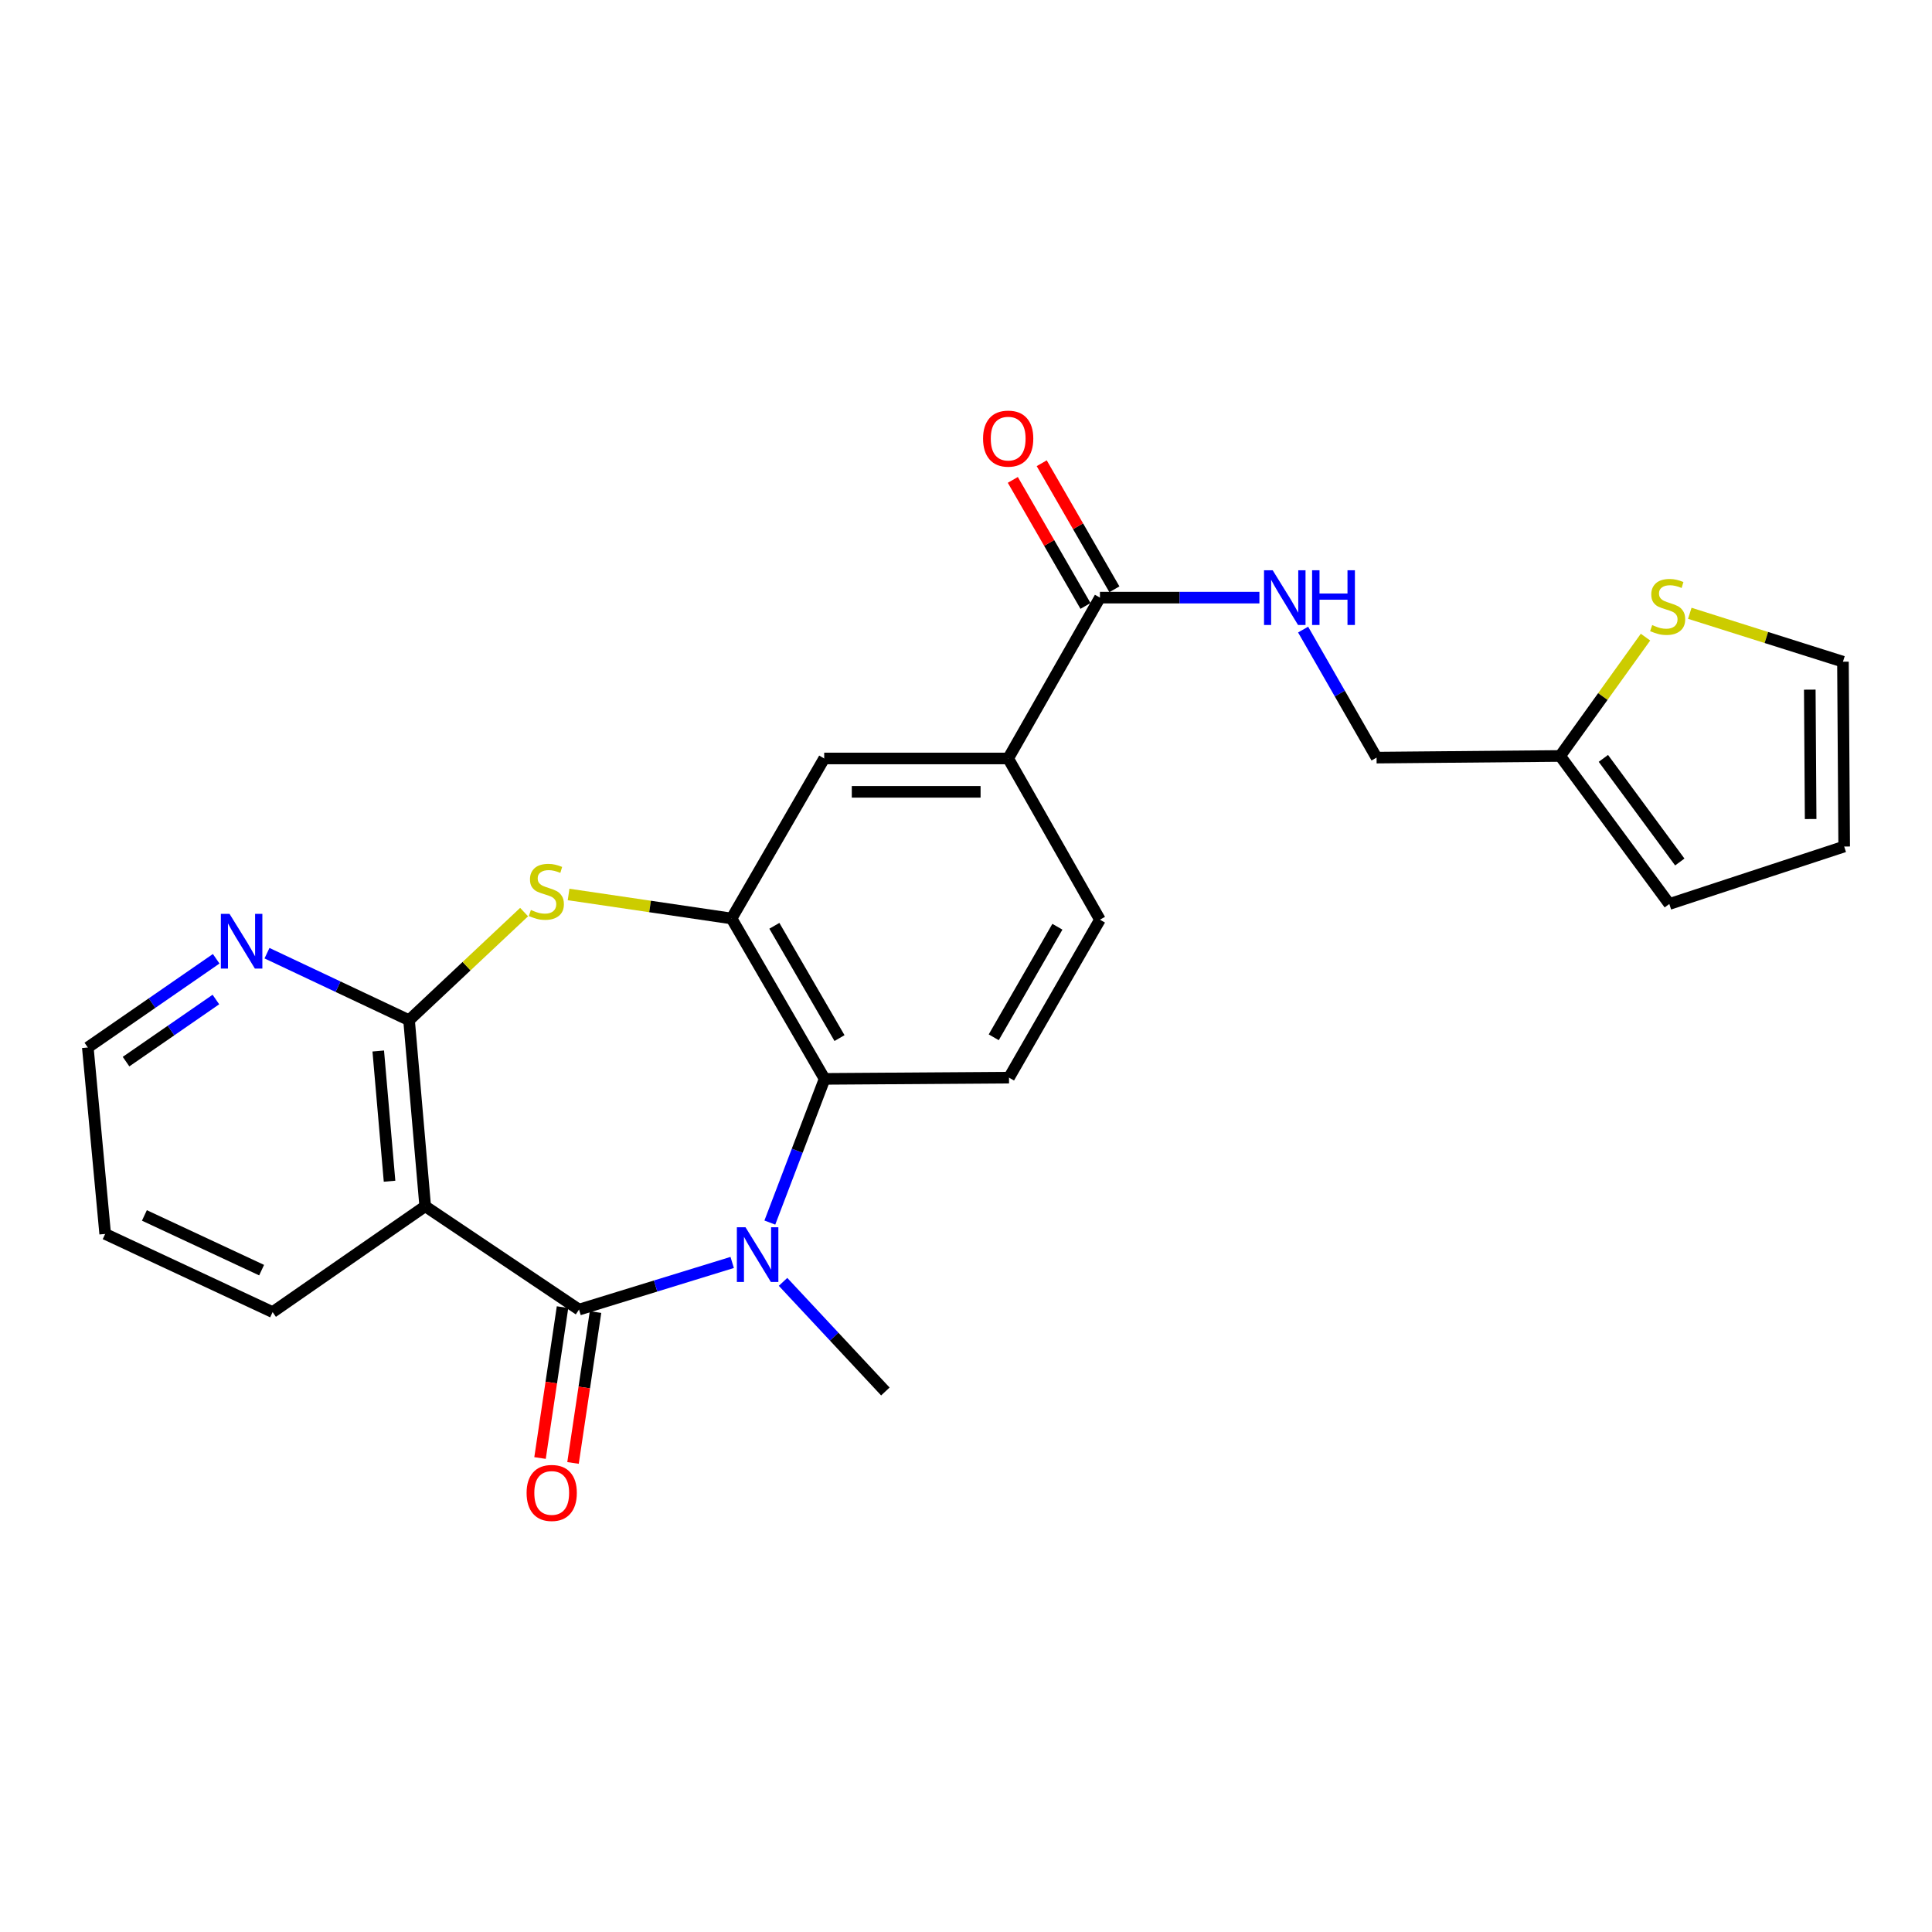 <?xml version='1.0' encoding='iso-8859-1'?>
<svg version='1.1' baseProfile='full'
              xmlns='http://www.w3.org/2000/svg'
                      xmlns:rdkit='http://www.rdkit.org/xml'
                      xmlns:xlink='http://www.w3.org/1999/xlink'
                  xml:space='preserve'
width='1000px' height='1000px' viewBox='0 0 1000 1000'>
<!-- END OF HEADER -->
<rect style='opacity:1.0;fill:#FFFFFF;stroke:none' width='1000' height='1000' x='0' y='0'> </rect>
<path class='bond-0' d='M 299.704,677.843 L 339.343,665.643' style='fill:none;fill-rule:evenodd;stroke:#000000;stroke-width:6px;stroke-linecap:butt;stroke-linejoin:miter;stroke-opacity:1' />
<path class='bond-0' d='M 339.343,665.643 L 378.982,653.443' style='fill:none;fill-rule:evenodd;stroke:#0000FF;stroke-width:6px;stroke-linecap:butt;stroke-linejoin:miter;stroke-opacity:1' />
<path class='bond-1' d='M 299.704,677.843 L 220.083,624.349' style='fill:none;fill-rule:evenodd;stroke:#000000;stroke-width:6px;stroke-linecap:butt;stroke-linejoin:miter;stroke-opacity:1' />
<path class='bond-14' d='M 291.166,676.57 L 285.343,715.619' style='fill:none;fill-rule:evenodd;stroke:#000000;stroke-width:6px;stroke-linecap:butt;stroke-linejoin:miter;stroke-opacity:1' />
<path class='bond-14' d='M 285.343,715.619 L 279.52,754.668' style='fill:none;fill-rule:evenodd;stroke:#FF0000;stroke-width:6px;stroke-linecap:butt;stroke-linejoin:miter;stroke-opacity:1' />
<path class='bond-14' d='M 308.242,679.116 L 302.42,718.165' style='fill:none;fill-rule:evenodd;stroke:#000000;stroke-width:6px;stroke-linecap:butt;stroke-linejoin:miter;stroke-opacity:1' />
<path class='bond-14' d='M 302.42,718.165 L 296.597,757.214' style='fill:none;fill-rule:evenodd;stroke:#FF0000;stroke-width:6px;stroke-linecap:butt;stroke-linejoin:miter;stroke-opacity:1' />
<path class='bond-5' d='M 398.465,632.8 L 412.64,595.612' style='fill:none;fill-rule:evenodd;stroke:#0000FF;stroke-width:6px;stroke-linecap:butt;stroke-linejoin:miter;stroke-opacity:1' />
<path class='bond-5' d='M 412.64,595.612 L 426.815,558.425' style='fill:none;fill-rule:evenodd;stroke:#000000;stroke-width:6px;stroke-linecap:butt;stroke-linejoin:miter;stroke-opacity:1' />
<path class='bond-21' d='M 405.303,663.494 L 431.784,691.861' style='fill:none;fill-rule:evenodd;stroke:#0000FF;stroke-width:6px;stroke-linecap:butt;stroke-linejoin:miter;stroke-opacity:1' />
<path class='bond-21' d='M 431.784,691.861 L 458.266,720.229' style='fill:none;fill-rule:evenodd;stroke:#000000;stroke-width:6px;stroke-linecap:butt;stroke-linejoin:miter;stroke-opacity:1' />
<path class='bond-2' d='M 220.083,624.349 L 211.728,528.057' style='fill:none;fill-rule:evenodd;stroke:#000000;stroke-width:6px;stroke-linecap:butt;stroke-linejoin:miter;stroke-opacity:1' />
<path class='bond-2' d='M 201.629,611.398 L 195.781,543.994' style='fill:none;fill-rule:evenodd;stroke:#000000;stroke-width:6px;stroke-linecap:butt;stroke-linejoin:miter;stroke-opacity:1' />
<path class='bond-22' d='M 220.083,624.349 L 141.104,679.138' style='fill:none;fill-rule:evenodd;stroke:#000000;stroke-width:6px;stroke-linecap:butt;stroke-linejoin:miter;stroke-opacity:1' />
<path class='bond-3' d='M 211.728,528.057 L 241.502,500.08' style='fill:none;fill-rule:evenodd;stroke:#000000;stroke-width:6px;stroke-linecap:butt;stroke-linejoin:miter;stroke-opacity:1' />
<path class='bond-3' d='M 241.502,500.08 L 271.276,472.102' style='fill:none;fill-rule:evenodd;stroke:#CCCC00;stroke-width:6px;stroke-linecap:butt;stroke-linejoin:miter;stroke-opacity:1' />
<path class='bond-11' d='M 211.728,528.057 L 174.96,510.711' style='fill:none;fill-rule:evenodd;stroke:#000000;stroke-width:6px;stroke-linecap:butt;stroke-linejoin:miter;stroke-opacity:1' />
<path class='bond-11' d='M 174.96,510.711 L 138.193,493.365' style='fill:none;fill-rule:evenodd;stroke:#0000FF;stroke-width:6px;stroke-linecap:butt;stroke-linejoin:miter;stroke-opacity:1' />
<path class='bond-25' d='M 294.296,462.975 L 336.475,469.191' style='fill:none;fill-rule:evenodd;stroke:#CCCC00;stroke-width:6px;stroke-linecap:butt;stroke-linejoin:miter;stroke-opacity:1' />
<path class='bond-25' d='M 336.475,469.191 L 378.654,475.408' style='fill:none;fill-rule:evenodd;stroke:#000000;stroke-width:6px;stroke-linecap:butt;stroke-linejoin:miter;stroke-opacity:1' />
<path class='bond-4' d='M 378.654,475.408 L 426.815,558.425' style='fill:none;fill-rule:evenodd;stroke:#000000;stroke-width:6px;stroke-linecap:butt;stroke-linejoin:miter;stroke-opacity:1' />
<path class='bond-4' d='M 400.812,479.197 L 434.525,537.309' style='fill:none;fill-rule:evenodd;stroke:#000000;stroke-width:6px;stroke-linecap:butt;stroke-linejoin:miter;stroke-opacity:1' />
<path class='bond-8' d='M 378.654,475.408 L 426.604,392.583' style='fill:none;fill-rule:evenodd;stroke:#000000;stroke-width:6px;stroke-linecap:butt;stroke-linejoin:miter;stroke-opacity:1' />
<path class='bond-9' d='M 426.815,558.425 L 522.263,557.782' style='fill:none;fill-rule:evenodd;stroke:#000000;stroke-width:6px;stroke-linecap:butt;stroke-linejoin:miter;stroke-opacity:1' />
<path class='bond-6' d='M 569.329,309.326 L 521.831,392.583' style='fill:none;fill-rule:evenodd;stroke:#000000;stroke-width:6px;stroke-linecap:butt;stroke-linejoin:miter;stroke-opacity:1' />
<path class='bond-10' d='M 569.329,309.326 L 610.598,309.326' style='fill:none;fill-rule:evenodd;stroke:#000000;stroke-width:6px;stroke-linecap:butt;stroke-linejoin:miter;stroke-opacity:1' />
<path class='bond-10' d='M 610.598,309.326 L 651.866,309.326' style='fill:none;fill-rule:evenodd;stroke:#0000FF;stroke-width:6px;stroke-linecap:butt;stroke-linejoin:miter;stroke-opacity:1' />
<path class='bond-17' d='M 576.808,305.014 L 557.999,272.391' style='fill:none;fill-rule:evenodd;stroke:#000000;stroke-width:6px;stroke-linecap:butt;stroke-linejoin:miter;stroke-opacity:1' />
<path class='bond-17' d='M 557.999,272.391 L 539.19,239.768' style='fill:none;fill-rule:evenodd;stroke:#FF0000;stroke-width:6px;stroke-linecap:butt;stroke-linejoin:miter;stroke-opacity:1' />
<path class='bond-17' d='M 561.851,313.638 L 543.042,281.015' style='fill:none;fill-rule:evenodd;stroke:#000000;stroke-width:6px;stroke-linecap:butt;stroke-linejoin:miter;stroke-opacity:1' />
<path class='bond-17' d='M 543.042,281.015 L 524.233,248.392' style='fill:none;fill-rule:evenodd;stroke:#FF0000;stroke-width:6px;stroke-linecap:butt;stroke-linejoin:miter;stroke-opacity:1' />
<path class='bond-7' d='M 521.831,392.583 L 569.329,476.032' style='fill:none;fill-rule:evenodd;stroke:#000000;stroke-width:6px;stroke-linecap:butt;stroke-linejoin:miter;stroke-opacity:1' />
<path class='bond-27' d='M 521.831,392.583 L 426.604,392.583' style='fill:none;fill-rule:evenodd;stroke:#000000;stroke-width:6px;stroke-linecap:butt;stroke-linejoin:miter;stroke-opacity:1' />
<path class='bond-27' d='M 507.547,409.848 L 440.888,409.848' style='fill:none;fill-rule:evenodd;stroke:#000000;stroke-width:6px;stroke-linecap:butt;stroke-linejoin:miter;stroke-opacity:1' />
<path class='bond-15' d='M 522.263,557.782 L 569.329,476.032' style='fill:none;fill-rule:evenodd;stroke:#000000;stroke-width:6px;stroke-linecap:butt;stroke-linejoin:miter;stroke-opacity:1' />
<path class='bond-15' d='M 514.36,536.905 L 547.307,479.68' style='fill:none;fill-rule:evenodd;stroke:#000000;stroke-width:6px;stroke-linecap:butt;stroke-linejoin:miter;stroke-opacity:1' />
<path class='bond-20' d='M 674.49,325.873 L 693.498,359.007' style='fill:none;fill-rule:evenodd;stroke:#0000FF;stroke-width:6px;stroke-linecap:butt;stroke-linejoin:miter;stroke-opacity:1' />
<path class='bond-20' d='M 693.498,359.007 L 712.506,392.142' style='fill:none;fill-rule:evenodd;stroke:#000000;stroke-width:6px;stroke-linecap:butt;stroke-linejoin:miter;stroke-opacity:1' />
<path class='bond-26' d='M 111.898,496.261 L 78.676,519.219' style='fill:none;fill-rule:evenodd;stroke:#0000FF;stroke-width:6px;stroke-linecap:butt;stroke-linejoin:miter;stroke-opacity:1' />
<path class='bond-26' d='M 78.676,519.219 L 45.455,542.177' style='fill:none;fill-rule:evenodd;stroke:#000000;stroke-width:6px;stroke-linecap:butt;stroke-linejoin:miter;stroke-opacity:1' />
<path class='bond-26' d='M 111.747,517.352 L 88.492,533.423' style='fill:none;fill-rule:evenodd;stroke:#0000FF;stroke-width:6px;stroke-linecap:butt;stroke-linejoin:miter;stroke-opacity:1' />
<path class='bond-26' d='M 88.492,533.423 L 65.237,549.493' style='fill:none;fill-rule:evenodd;stroke:#000000;stroke-width:6px;stroke-linecap:butt;stroke-linejoin:miter;stroke-opacity:1' />
<path class='bond-12' d='M 851.709,329.778 L 829.621,360.533' style='fill:none;fill-rule:evenodd;stroke:#CCCC00;stroke-width:6px;stroke-linecap:butt;stroke-linejoin:miter;stroke-opacity:1' />
<path class='bond-12' d='M 829.621,360.533 L 807.532,391.288' style='fill:none;fill-rule:evenodd;stroke:#000000;stroke-width:6px;stroke-linecap:butt;stroke-linejoin:miter;stroke-opacity:1' />
<path class='bond-16' d='M 874.633,317.437 L 914.273,329.966' style='fill:none;fill-rule:evenodd;stroke:#CCCC00;stroke-width:6px;stroke-linecap:butt;stroke-linejoin:miter;stroke-opacity:1' />
<path class='bond-16' d='M 914.273,329.966 L 953.912,342.495' style='fill:none;fill-rule:evenodd;stroke:#000000;stroke-width:6px;stroke-linecap:butt;stroke-linejoin:miter;stroke-opacity:1' />
<path class='bond-13' d='M 807.532,391.288 L 712.506,392.142' style='fill:none;fill-rule:evenodd;stroke:#000000;stroke-width:6px;stroke-linecap:butt;stroke-linejoin:miter;stroke-opacity:1' />
<path class='bond-18' d='M 807.532,391.288 L 864.037,467.907' style='fill:none;fill-rule:evenodd;stroke:#000000;stroke-width:6px;stroke-linecap:butt;stroke-linejoin:miter;stroke-opacity:1' />
<path class='bond-18' d='M 829.903,392.533 L 869.457,446.167' style='fill:none;fill-rule:evenodd;stroke:#000000;stroke-width:6px;stroke-linecap:butt;stroke-linejoin:miter;stroke-opacity:1' />
<path class='bond-28' d='M 953.912,342.495 L 954.545,438.163' style='fill:none;fill-rule:evenodd;stroke:#000000;stroke-width:6px;stroke-linecap:butt;stroke-linejoin:miter;stroke-opacity:1' />
<path class='bond-28' d='M 936.743,356.959 L 937.186,423.927' style='fill:none;fill-rule:evenodd;stroke:#000000;stroke-width:6px;stroke-linecap:butt;stroke-linejoin:miter;stroke-opacity:1' />
<path class='bond-19' d='M 864.037,467.907 L 954.545,438.163' style='fill:none;fill-rule:evenodd;stroke:#000000;stroke-width:6px;stroke-linecap:butt;stroke-linejoin:miter;stroke-opacity:1' />
<path class='bond-24' d='M 141.104,679.138 L 54.442,638.68' style='fill:none;fill-rule:evenodd;stroke:#000000;stroke-width:6px;stroke-linecap:butt;stroke-linejoin:miter;stroke-opacity:1' />
<path class='bond-24' d='M 135.408,657.425 L 74.745,629.104' style='fill:none;fill-rule:evenodd;stroke:#000000;stroke-width:6px;stroke-linecap:butt;stroke-linejoin:miter;stroke-opacity:1' />
<path class='bond-23' d='M 45.455,542.177 L 54.442,638.68' style='fill:none;fill-rule:evenodd;stroke:#000000;stroke-width:6px;stroke-linecap:butt;stroke-linejoin:miter;stroke-opacity:1' />
<path  class='atom-1' d='M 385.88 635.234
L 395.16 650.234
Q 396.08 651.714, 397.56 654.394
Q 399.04 657.074, 399.12 657.234
L 399.12 635.234
L 402.88 635.234
L 402.88 663.554
L 399 663.554
L 389.04 647.154
Q 387.88 645.234, 386.64 643.034
Q 385.44 640.834, 385.08 640.154
L 385.08 663.554
L 381.4 663.554
L 381.4 635.234
L 385.88 635.234
' fill='#0000FF'/>
<path  class='atom-4' d='M 274.794 470.999
Q 275.114 471.119, 276.434 471.679
Q 277.754 472.239, 279.194 472.599
Q 280.674 472.919, 282.114 472.919
Q 284.794 472.919, 286.354 471.639
Q 287.914 470.319, 287.914 468.039
Q 287.914 466.479, 287.114 465.519
Q 286.354 464.559, 285.154 464.039
Q 283.954 463.519, 281.954 462.919
Q 279.434 462.159, 277.914 461.439
Q 276.434 460.719, 275.354 459.199
Q 274.314 457.679, 274.314 455.119
Q 274.314 451.559, 276.714 449.359
Q 279.154 447.159, 283.954 447.159
Q 287.234 447.159, 290.954 448.719
L 290.034 451.799
Q 286.634 450.399, 284.074 450.399
Q 281.314 450.399, 279.794 451.559
Q 278.274 452.679, 278.314 454.639
Q 278.314 456.159, 279.074 457.079
Q 279.874 457.999, 280.994 458.519
Q 282.154 459.039, 284.074 459.639
Q 286.634 460.439, 288.154 461.239
Q 289.674 462.039, 290.754 463.679
Q 291.874 465.279, 291.874 468.039
Q 291.874 471.959, 289.234 474.079
Q 286.634 476.159, 282.274 476.159
Q 279.754 476.159, 277.834 475.599
Q 275.954 475.079, 273.714 474.159
L 274.794 470.999
' fill='#CCCC00'/>
<path  class='atom-11' d='M 658.738 295.166
L 668.018 310.166
Q 668.938 311.646, 670.418 314.326
Q 671.898 317.006, 671.978 317.166
L 671.978 295.166
L 675.738 295.166
L 675.738 323.486
L 671.858 323.486
L 661.898 307.086
Q 660.738 305.166, 659.498 302.966
Q 658.298 300.766, 657.938 300.086
L 657.938 323.486
L 654.258 323.486
L 654.258 295.166
L 658.738 295.166
' fill='#0000FF'/>
<path  class='atom-11' d='M 679.138 295.166
L 682.978 295.166
L 682.978 307.206
L 697.458 307.206
L 697.458 295.166
L 701.298 295.166
L 701.298 323.486
L 697.458 323.486
L 697.458 310.406
L 682.978 310.406
L 682.978 323.486
L 679.138 323.486
L 679.138 295.166
' fill='#0000FF'/>
<path  class='atom-12' d='M 118.797 473.008
L 128.077 488.008
Q 128.997 489.488, 130.477 492.168
Q 131.957 494.848, 132.037 495.008
L 132.037 473.008
L 135.797 473.008
L 135.797 501.328
L 131.917 501.328
L 121.957 484.928
Q 120.797 483.008, 119.557 480.808
Q 118.357 478.608, 117.997 477.928
L 117.997 501.328
L 114.317 501.328
L 114.317 473.008
L 118.797 473.008
' fill='#0000FF'/>
<path  class='atom-13' d='M 855.174 323.535
Q 855.494 323.655, 856.814 324.215
Q 858.134 324.775, 859.574 325.135
Q 861.054 325.455, 862.494 325.455
Q 865.174 325.455, 866.734 324.175
Q 868.294 322.855, 868.294 320.575
Q 868.294 319.015, 867.494 318.055
Q 866.734 317.095, 865.534 316.575
Q 864.334 316.055, 862.334 315.455
Q 859.814 314.695, 858.294 313.975
Q 856.814 313.255, 855.734 311.735
Q 854.694 310.215, 854.694 307.655
Q 854.694 304.095, 857.094 301.895
Q 859.534 299.695, 864.334 299.695
Q 867.614 299.695, 871.334 301.255
L 870.414 304.335
Q 867.014 302.935, 864.454 302.935
Q 861.694 302.935, 860.174 304.095
Q 858.654 305.215, 858.694 307.175
Q 858.694 308.695, 859.454 309.615
Q 860.254 310.535, 861.374 311.055
Q 862.534 311.575, 864.454 312.175
Q 867.014 312.975, 868.534 313.775
Q 870.054 314.575, 871.134 316.215
Q 872.254 317.815, 872.254 320.575
Q 872.254 324.495, 869.614 326.615
Q 867.014 328.695, 862.654 328.695
Q 860.134 328.695, 858.214 328.135
Q 856.334 327.615, 854.094 326.695
L 855.174 323.535
' fill='#CCCC00'/>
<path  class='atom-15' d='M 272.566 772.738
Q 272.566 765.938, 275.926 762.138
Q 279.286 758.338, 285.566 758.338
Q 291.846 758.338, 295.206 762.138
Q 298.566 765.938, 298.566 772.738
Q 298.566 779.618, 295.166 783.538
Q 291.766 787.418, 285.566 787.418
Q 279.326 787.418, 275.926 783.538
Q 272.566 779.658, 272.566 772.738
M 285.566 784.218
Q 289.886 784.218, 292.206 781.338
Q 294.566 778.418, 294.566 772.738
Q 294.566 767.178, 292.206 764.378
Q 289.886 761.538, 285.566 761.538
Q 281.246 761.538, 278.886 764.338
Q 276.566 767.138, 276.566 772.738
Q 276.566 778.458, 278.886 781.338
Q 281.246 784.218, 285.566 784.218
' fill='#FF0000'/>
<path  class='atom-18' d='M 508.831 227.022
Q 508.831 220.222, 512.191 216.422
Q 515.551 212.622, 521.831 212.622
Q 528.111 212.622, 531.471 216.422
Q 534.831 220.222, 534.831 227.022
Q 534.831 233.902, 531.431 237.822
Q 528.031 241.702, 521.831 241.702
Q 515.591 241.702, 512.191 237.822
Q 508.831 233.942, 508.831 227.022
M 521.831 238.502
Q 526.151 238.502, 528.471 235.622
Q 530.831 232.702, 530.831 227.022
Q 530.831 221.462, 528.471 218.662
Q 526.151 215.822, 521.831 215.822
Q 517.511 215.822, 515.151 218.622
Q 512.831 221.422, 512.831 227.022
Q 512.831 232.742, 515.151 235.622
Q 517.511 238.502, 521.831 238.502
' fill='#FF0000'/>
</svg>
